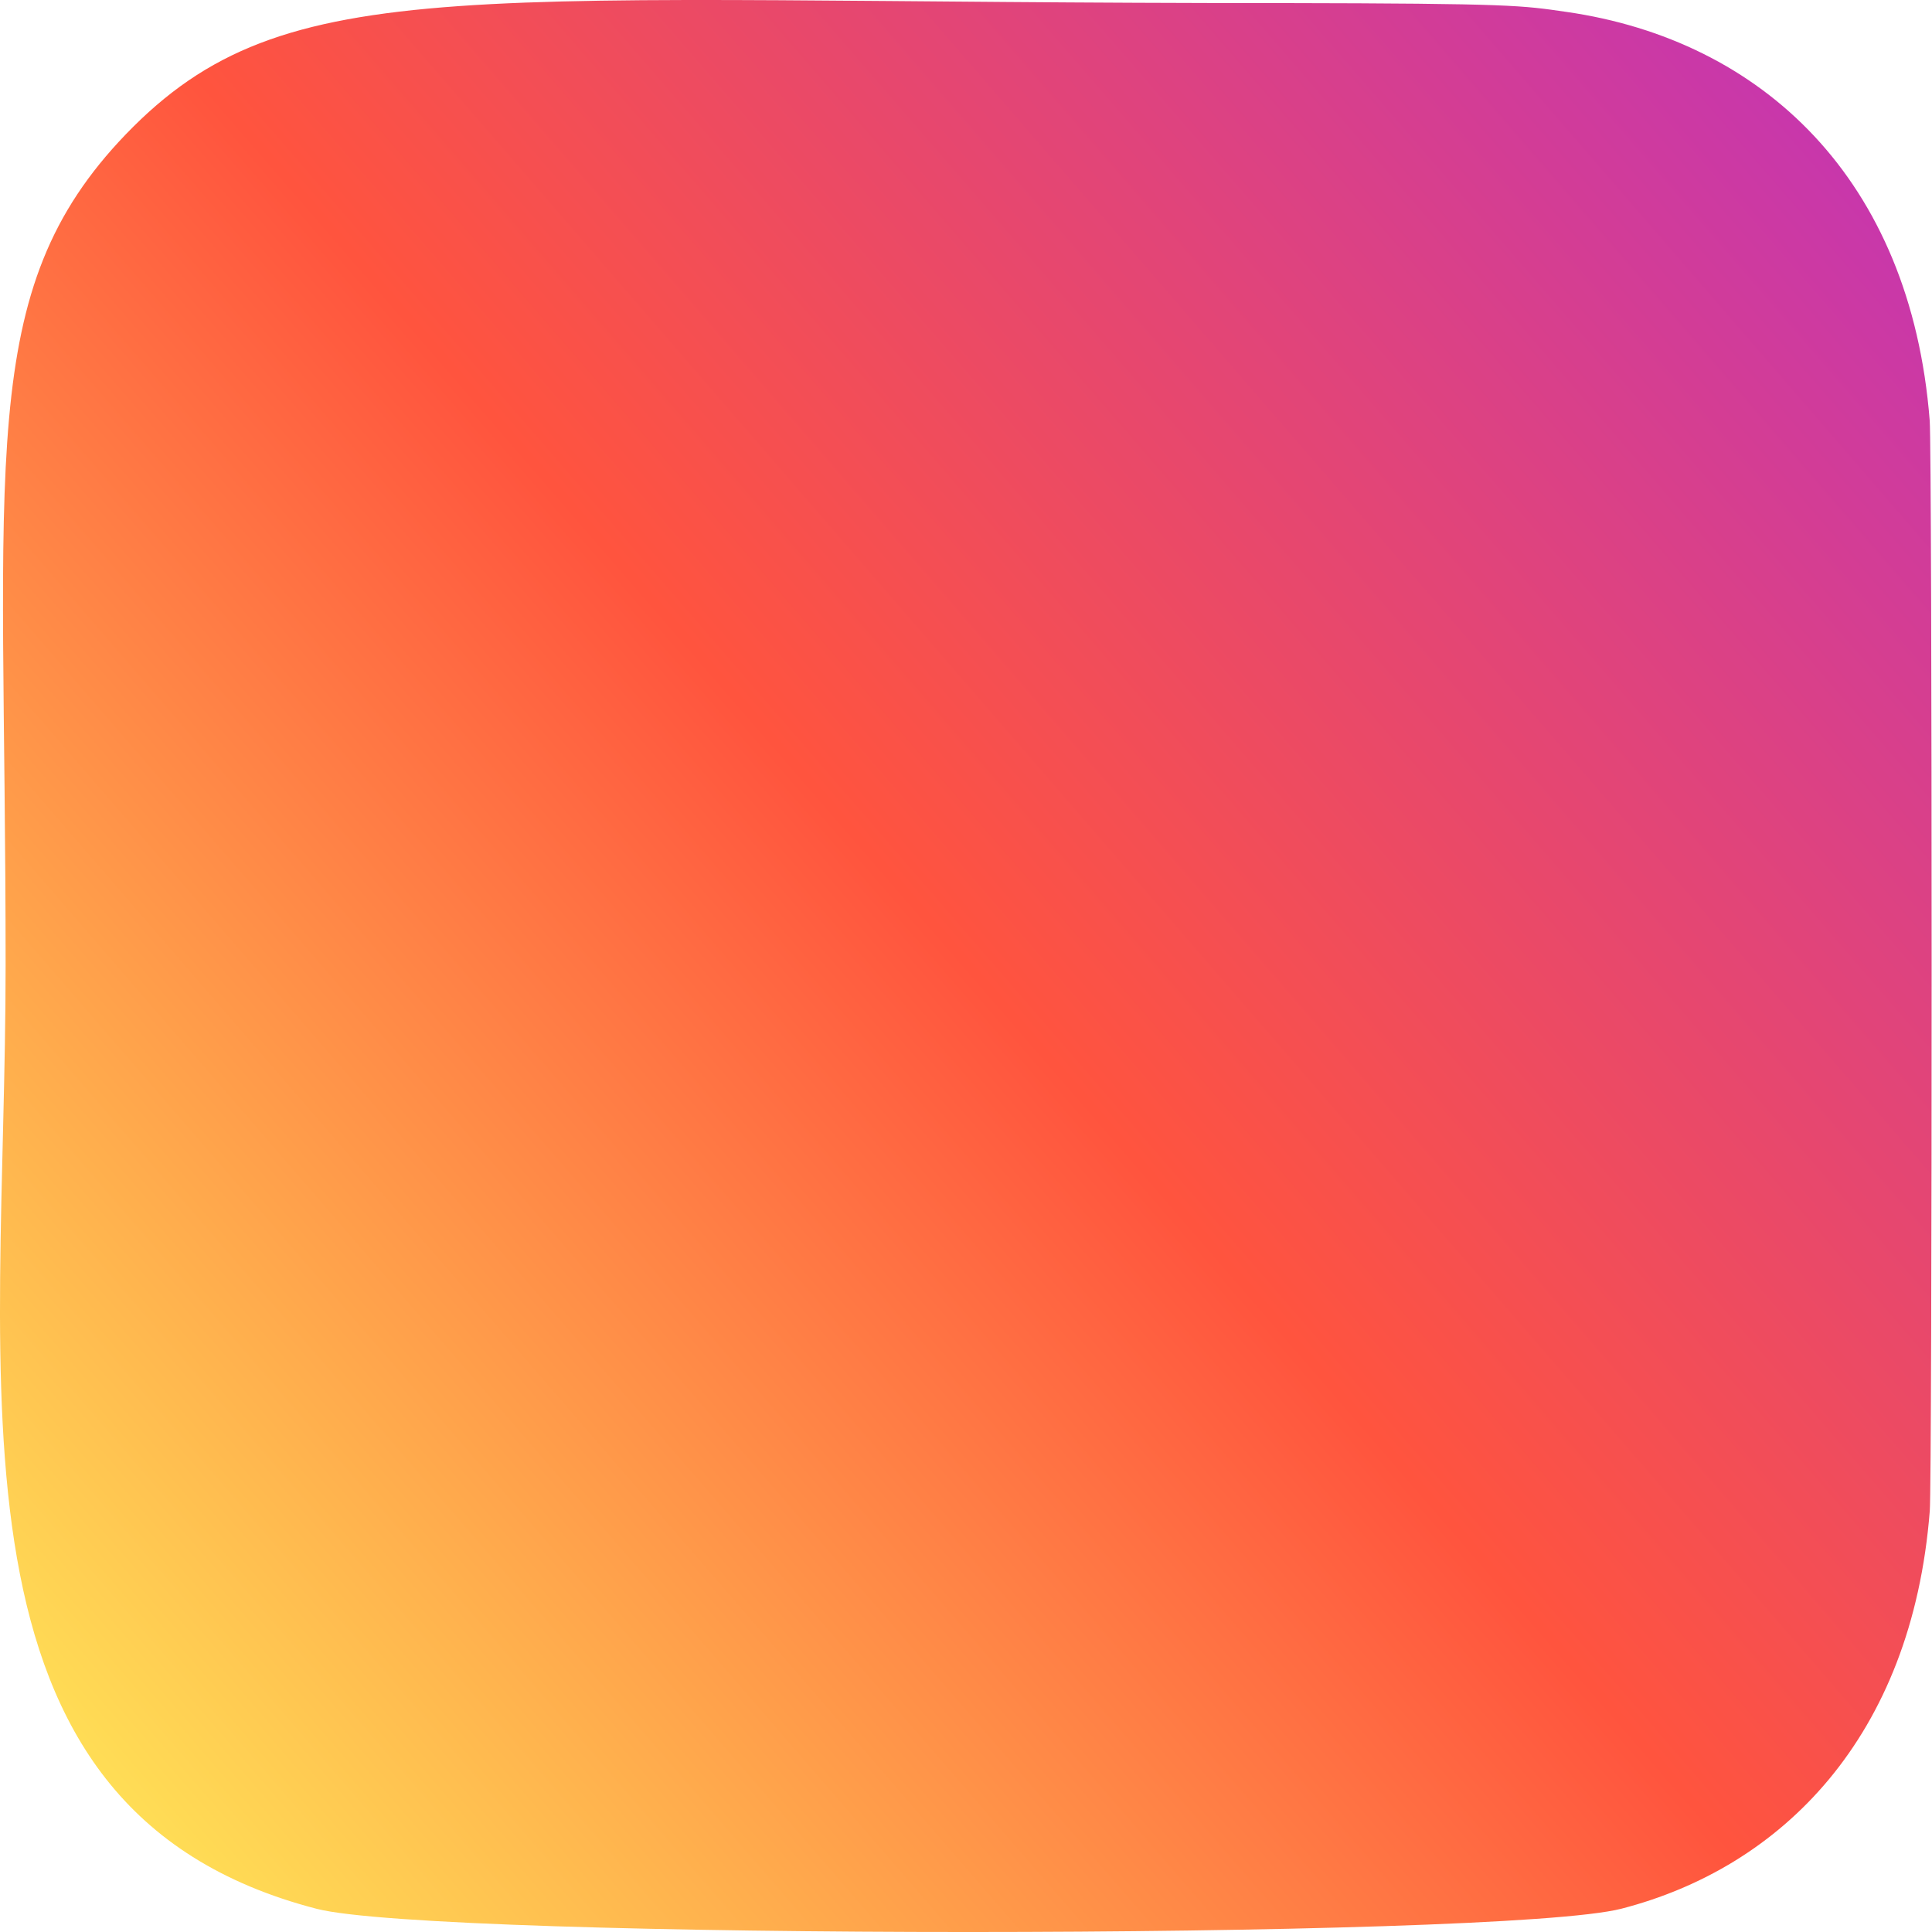 <?xml version="1.0" encoding="UTF-8"?> <svg xmlns="http://www.w3.org/2000/svg" width="193" height="193" viewBox="0 0 193 193" fill="none"> <path d="M12.587 13.399C-2.533 29.105 0.561 45.788 0.561 96.472C0.561 138.561 -6.782 180.755 31.651 190.688C43.653 193.775 149.991 193.775 161.976 190.672C177.978 186.543 190.998 173.564 192.778 150.932C193.026 147.773 193.026 45.227 192.77 42.004C190.878 17.897 176.038 4.004 156.485 1.19C152.003 0.54 151.105 0.348 128.112 0.308C46.555 0.348 28.677 -3.284 12.587 13.399Z" fill="url(#paint0_linear_15_343)"></path> <defs> <linearGradient id="paint0_linear_15_343" x1="12.956" y1="180.427" x2="191.78" y2="25.657" gradientUnits="userSpaceOnUse"> <stop stop-color="#FFDD55"></stop> <stop offset="0.5" stop-color="#FF543E"></stop> <stop offset="1" stop-color="#C837AB"></stop> </linearGradient> </defs> </svg> 